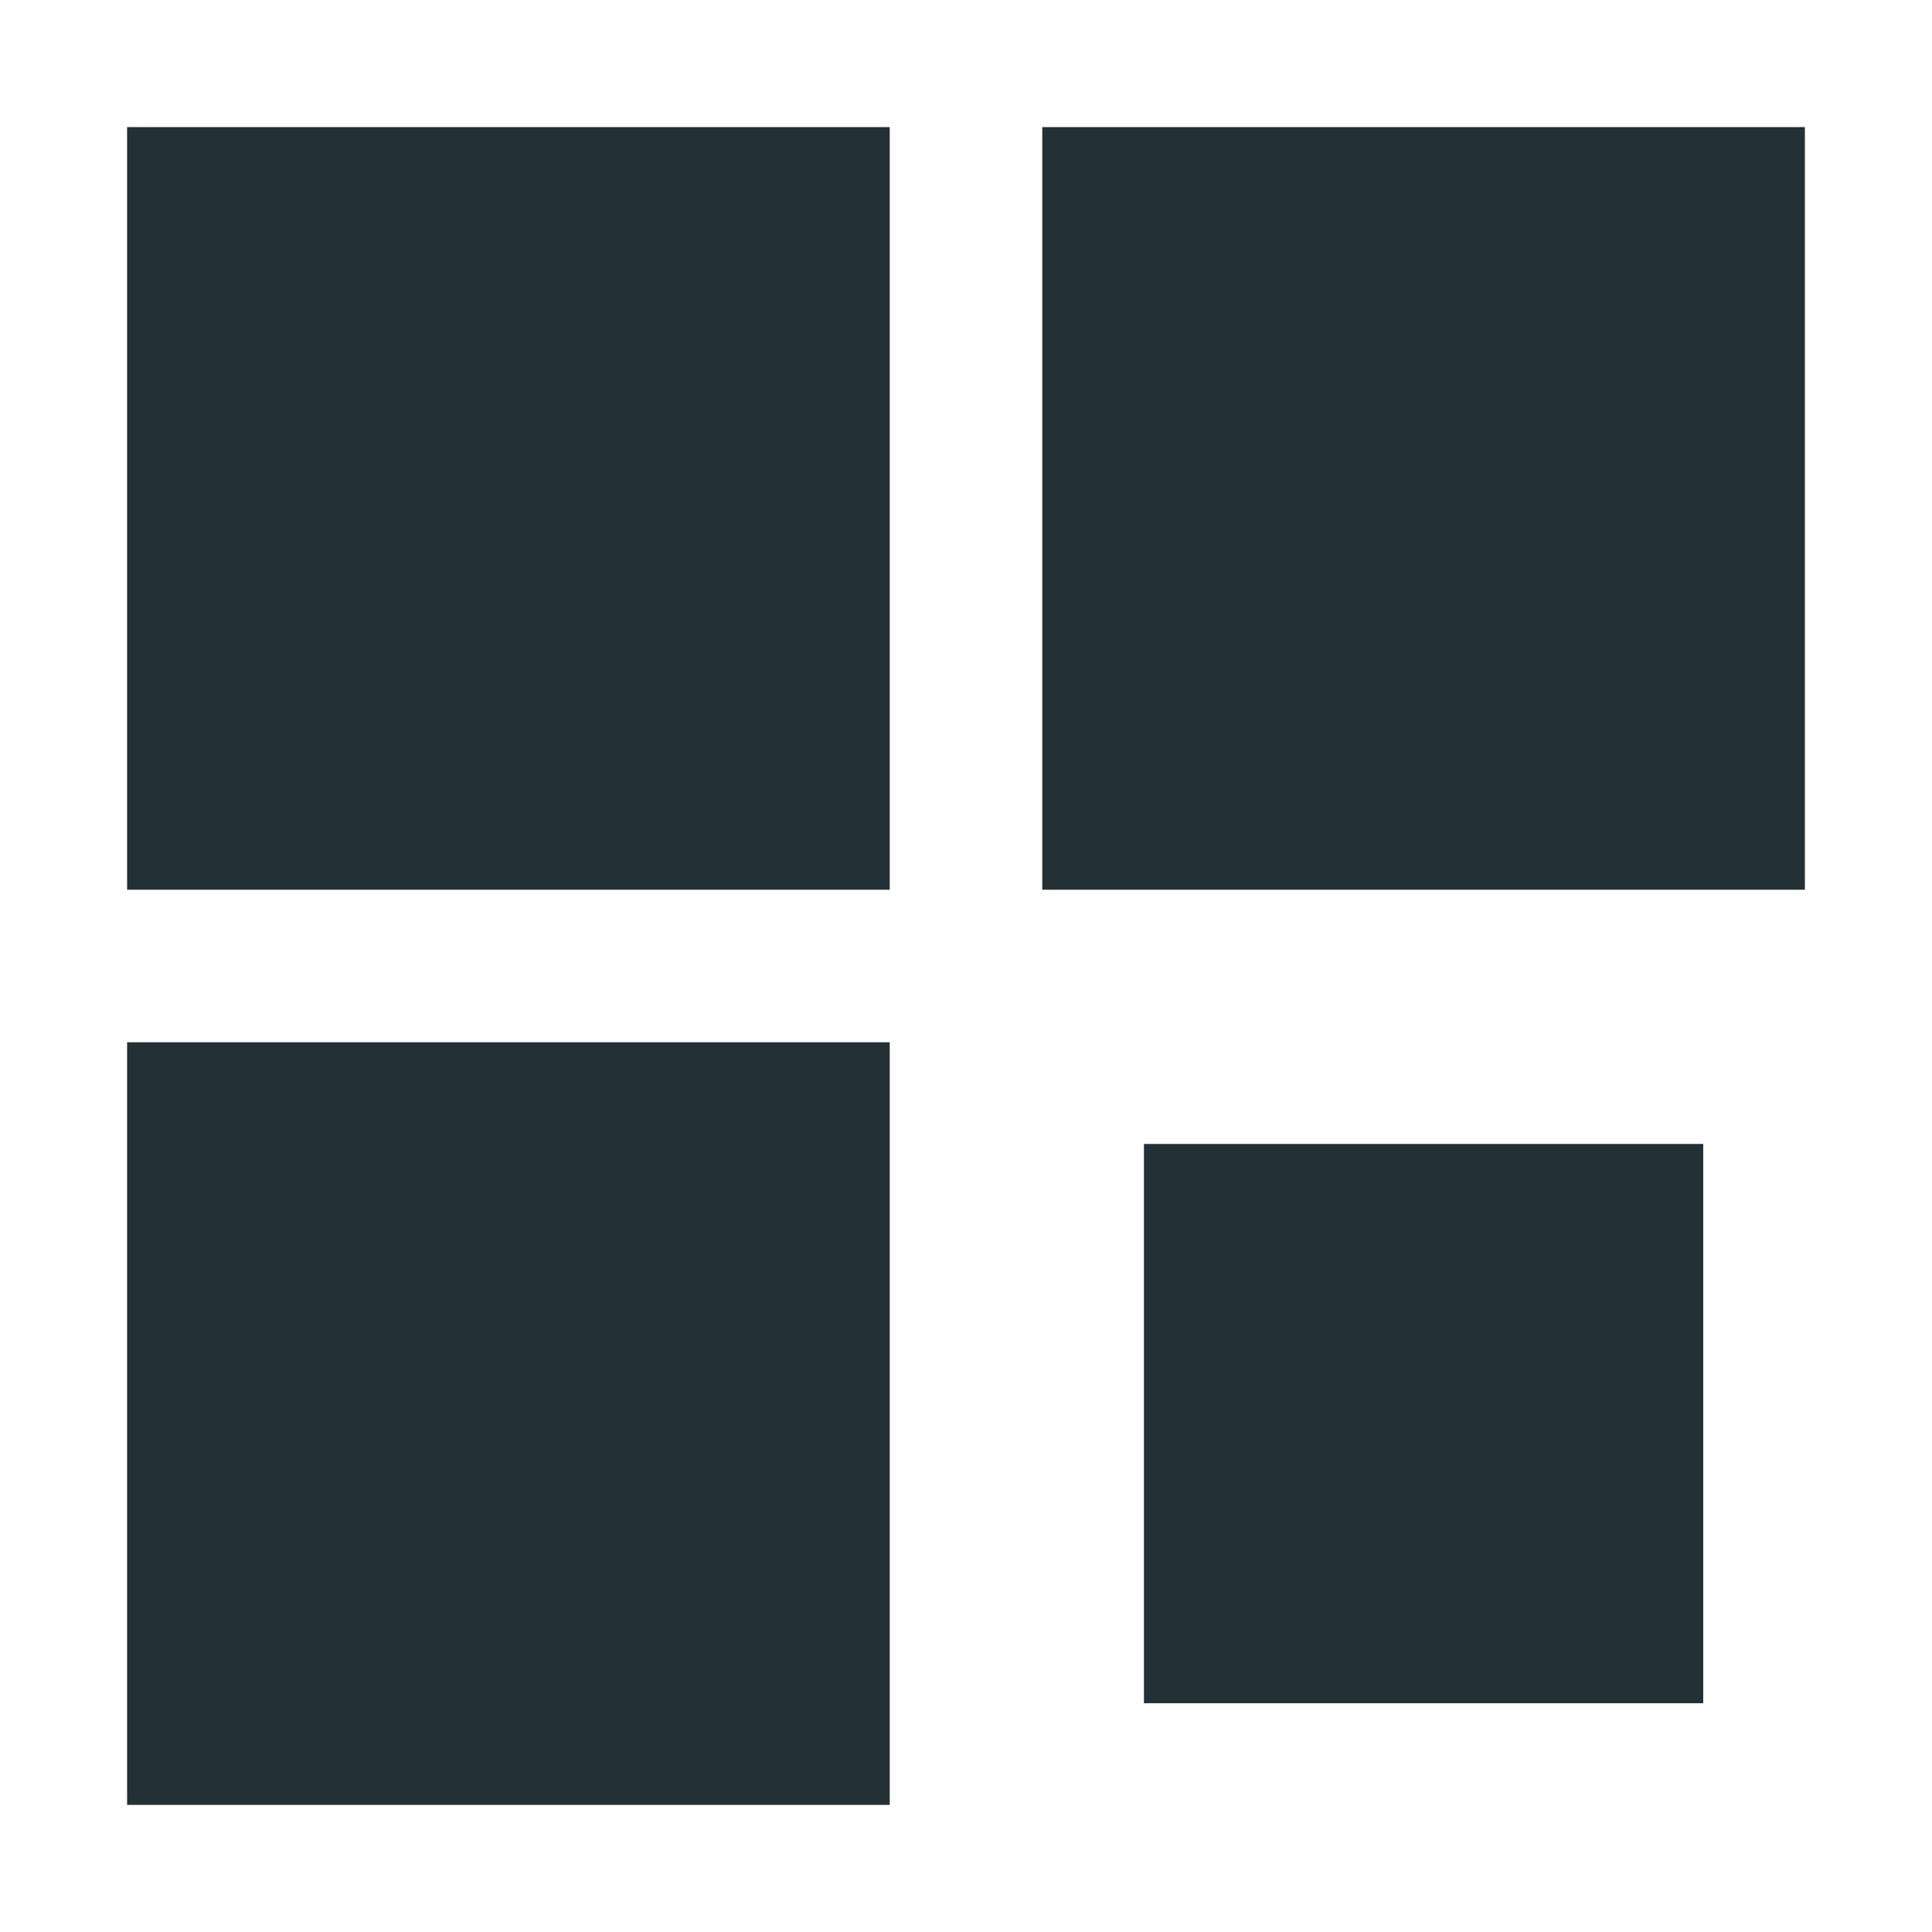 <?xml version="1.0" encoding="UTF-8"?> <svg xmlns="http://www.w3.org/2000/svg" width="76" height="76" viewBox="0 0 76 76" fill="none"><rect x="5" y="5" width="30" height="30" fill="#233136"></rect><rect x="41" y="5" width="30" height="30" fill="#233136"></rect><rect x="5" y="41" width="30" height="30" fill="#233136"></rect><rect x="45" y="45" width="22" height="22" fill="#233136"></rect></svg> 